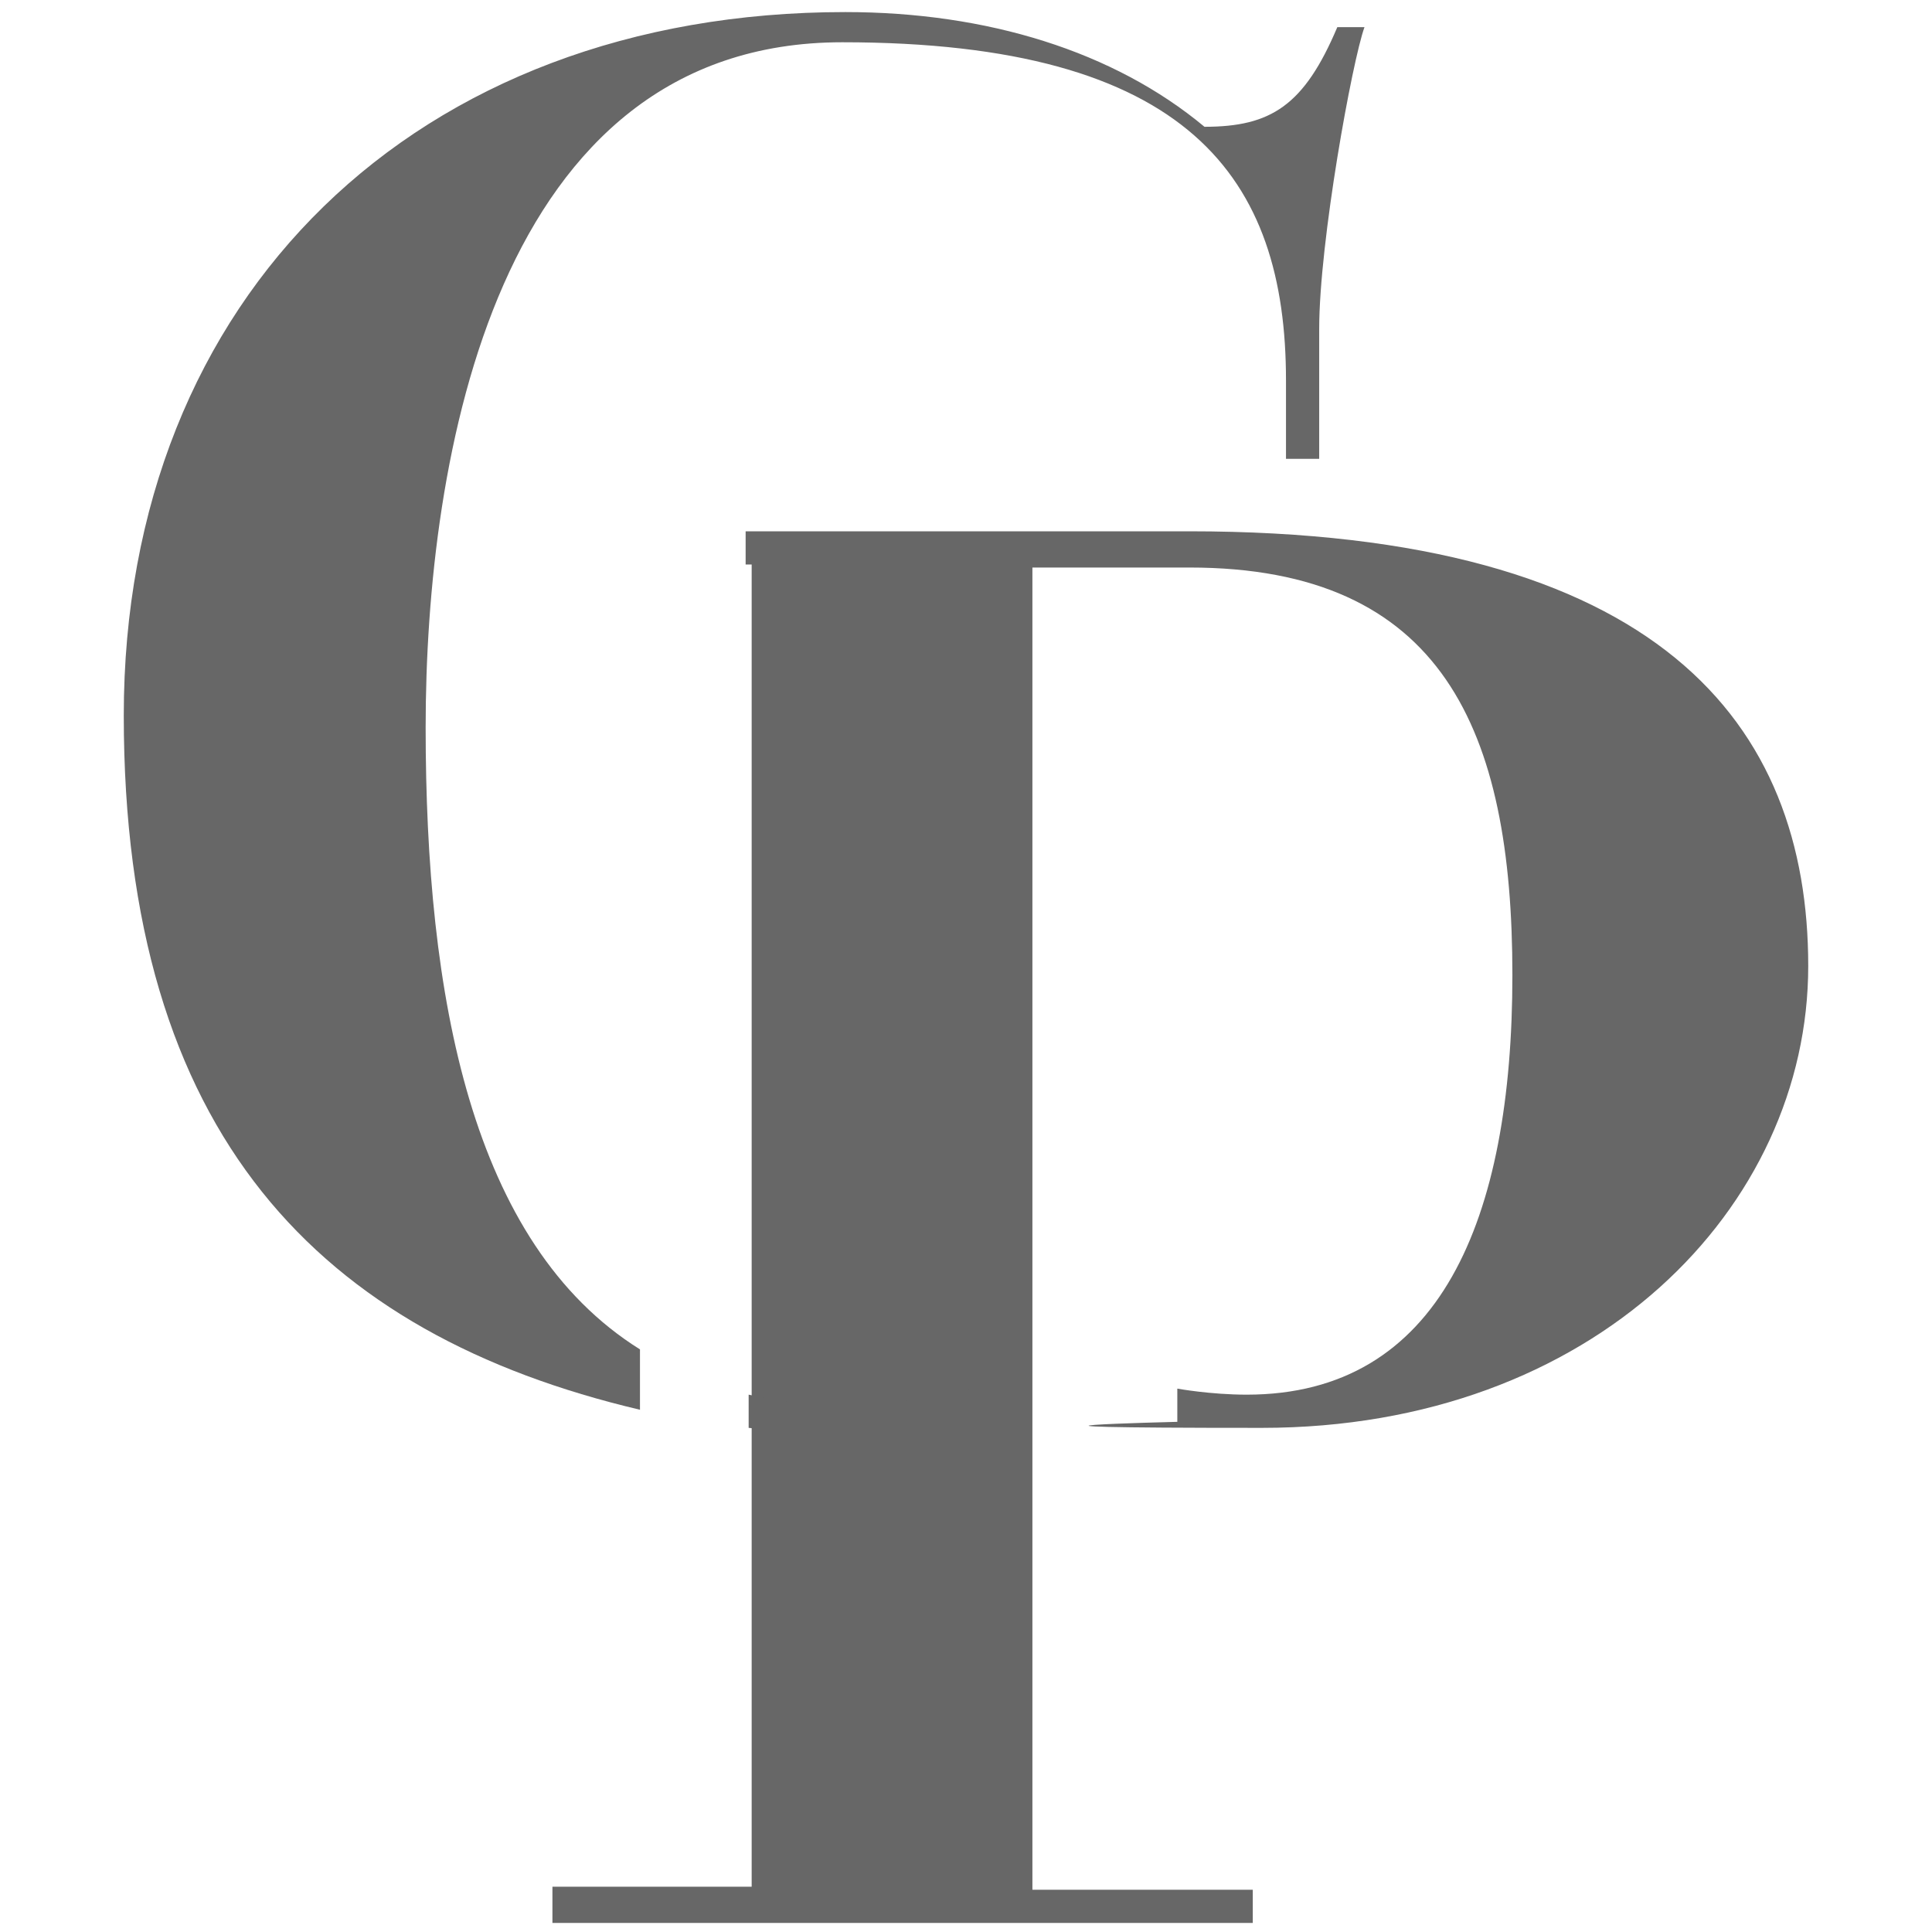 <?xml version="1.0" encoding="UTF-8"?> <svg xmlns="http://www.w3.org/2000/svg" id="katman_1" version="1.1" viewBox="0 0 64 64"><defs><style> .st0 { fill: #676767; } </style></defs><path class="st0" d="M18.3,62.5h6.6V18.7h-.2v-1.1h14.7c15.6,0,20.5,6.4,20.5,14.4s-7.1,15.3-18.1,15.3-2.8-.2-2.8-.2v-1.1s1.1.2,2.3.2c6.4,0,8.8-5.8,8.8-13.9s-2.3-13.5-10.7-13.5h-5.2v43.8h7.3v1.1h-23.2v-1.1Z"></path><g><path class="st0" d="M24.8,46.1v1.2c1,.1,2,.2,3.1.2,2.4,0,4.4-.3,6.2-.8v-1.2c-1.8.6-3.9,1-6.1,1s-2.2-.1-3.2-.3Z"></path><path class="st0" d="M44.3.9c-1.1,2.6-2.2,3.3-4.4,3.3-3-2.5-7.2-3.8-11.9-3.8C13.8.4,4.1,9.8,4.1,23.7s6.5,20.5,17.1,23v-2c-5.6-3.5-7.1-11.7-7.1-20.6S16.4,1.4,27.9,1.4s14.7,4.5,14.7,11.2v2.6h1.1v-4.3c0-2.9,1.1-8.9,1.5-10h-1Z"></path></g></svg> 